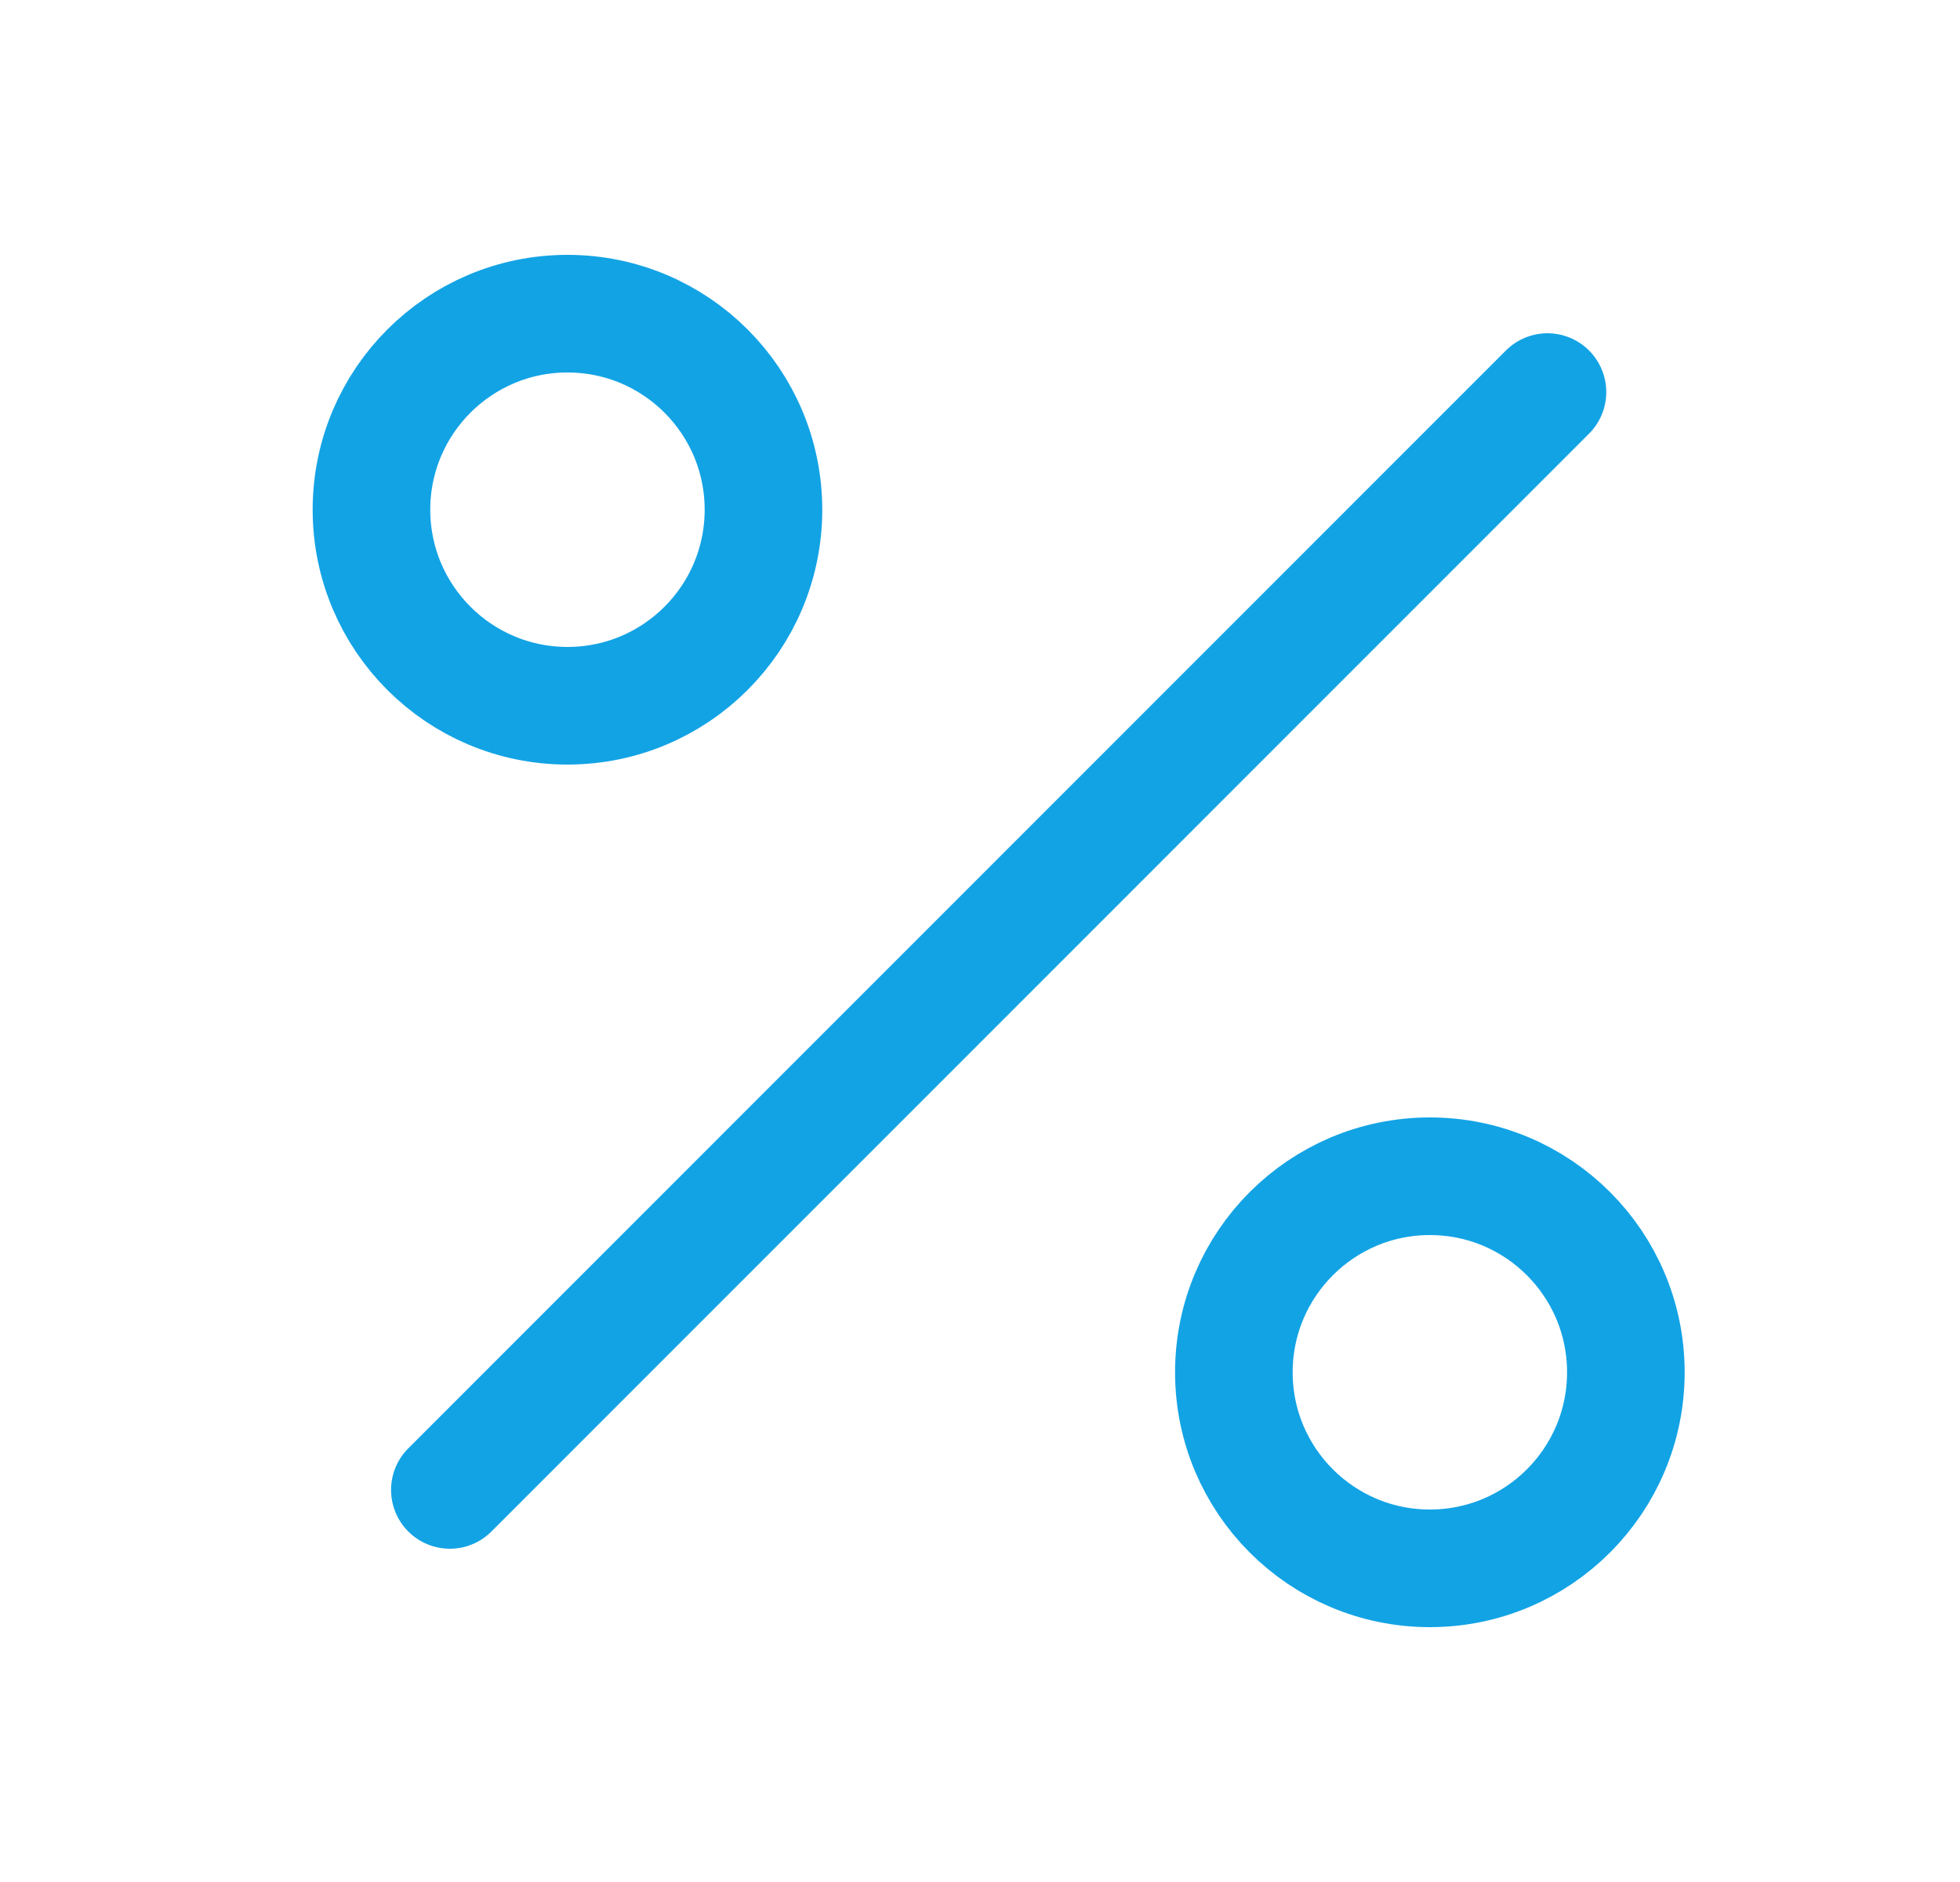 <svg width="25" height="24" viewBox="0 0 25 24" fill="none" xmlns="http://www.w3.org/2000/svg">
<path d="M19.738 5L5.738 19" stroke="#12A3E5" stroke-width="1.5" stroke-linecap="round" stroke-linejoin="round"/>
<path d="M18.238 20C19.619 20 20.738 18.881 20.738 17.5C20.738 16.119 19.619 15 18.238 15C16.858 15 15.738 16.119 15.738 17.5C15.738 18.881 16.858 20 18.238 20Z" stroke="#12A3E5" stroke-width="1.5" stroke-linecap="round" stroke-linejoin="round"/>
<path d="M7.238 9C8.619 9 9.738 7.881 9.738 6.5C9.738 5.119 8.619 4 7.238 4C5.858 4 4.738 5.119 4.738 6.5C4.738 7.881 5.858 9 7.238 9Z" stroke="#12A3E5" stroke-width="1.5" stroke-linecap="round" stroke-linejoin="round"/>
</svg>
